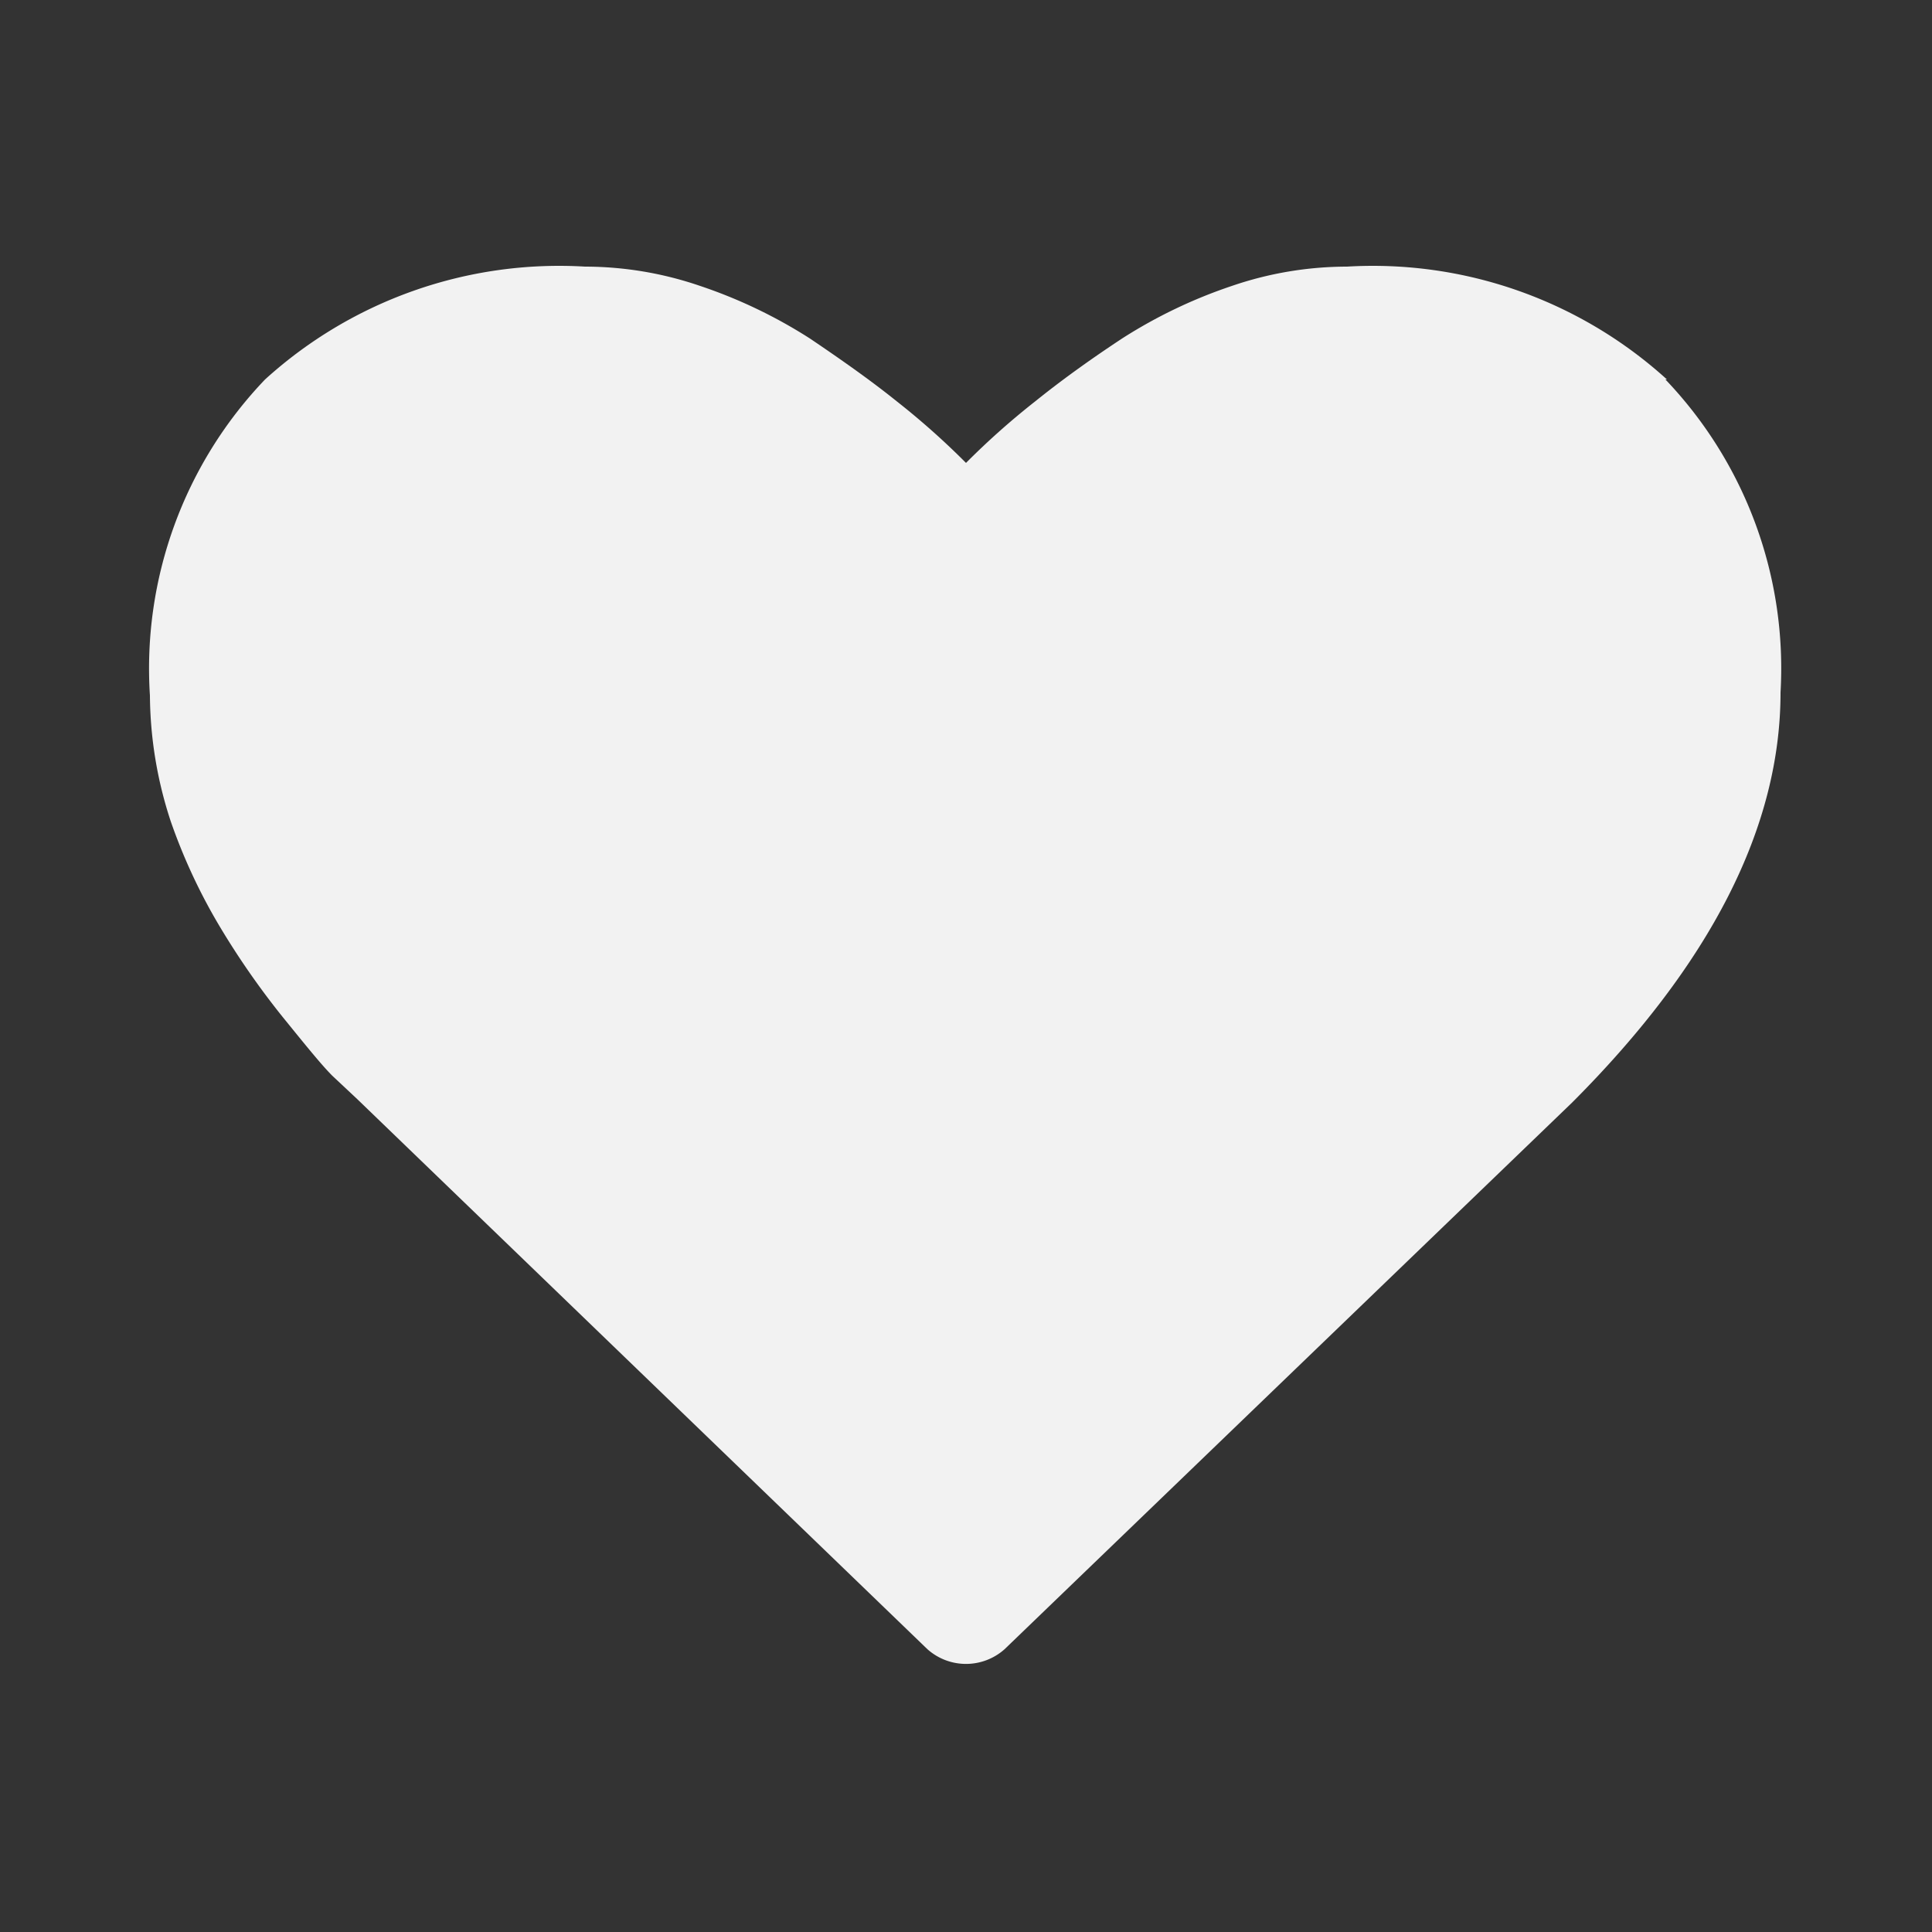 <svg xmlns="http://www.w3.org/2000/svg" width="25" height="25" viewBox="0 0 25 25"><rect x="0" y="0" width="25" height="25" fill="#333333" stroke="none"/><title>heart</title><path d="M21.57,4.91a5.66,5.66,0,0,0-4.14-1.46,4.61,4.61,0,0,0-1.49.25,6.41,6.41,0,0,0-1.42.68c-.44.29-.81.56-1.12.81a9.87,9.87,0,0,0-.9.8,9.87,9.87,0,0,0-.9-.8c-.31-.25-.69-.52-1.12-.81A6.41,6.41,0,0,0,9.06,3.7a4.61,4.61,0,0,0-1.49-.25A5.66,5.66,0,0,0,3.43,4.91,5.41,5.41,0,0,0,1.94,9a5.3,5.3,0,0,0,.27,1.63A7.37,7.37,0,0,0,2.85,12a10.36,10.36,0,0,0,.8,1.15c.3.37.51.63.65.77l.32.3L12,21.34a.75.75,0,0,0,1,0l7.34-7.07q2.7-2.7,2.7-5.31a5.41,5.41,0,0,0-1.49-4.05Zm0,0" fill="#f2f2f2"/></svg>